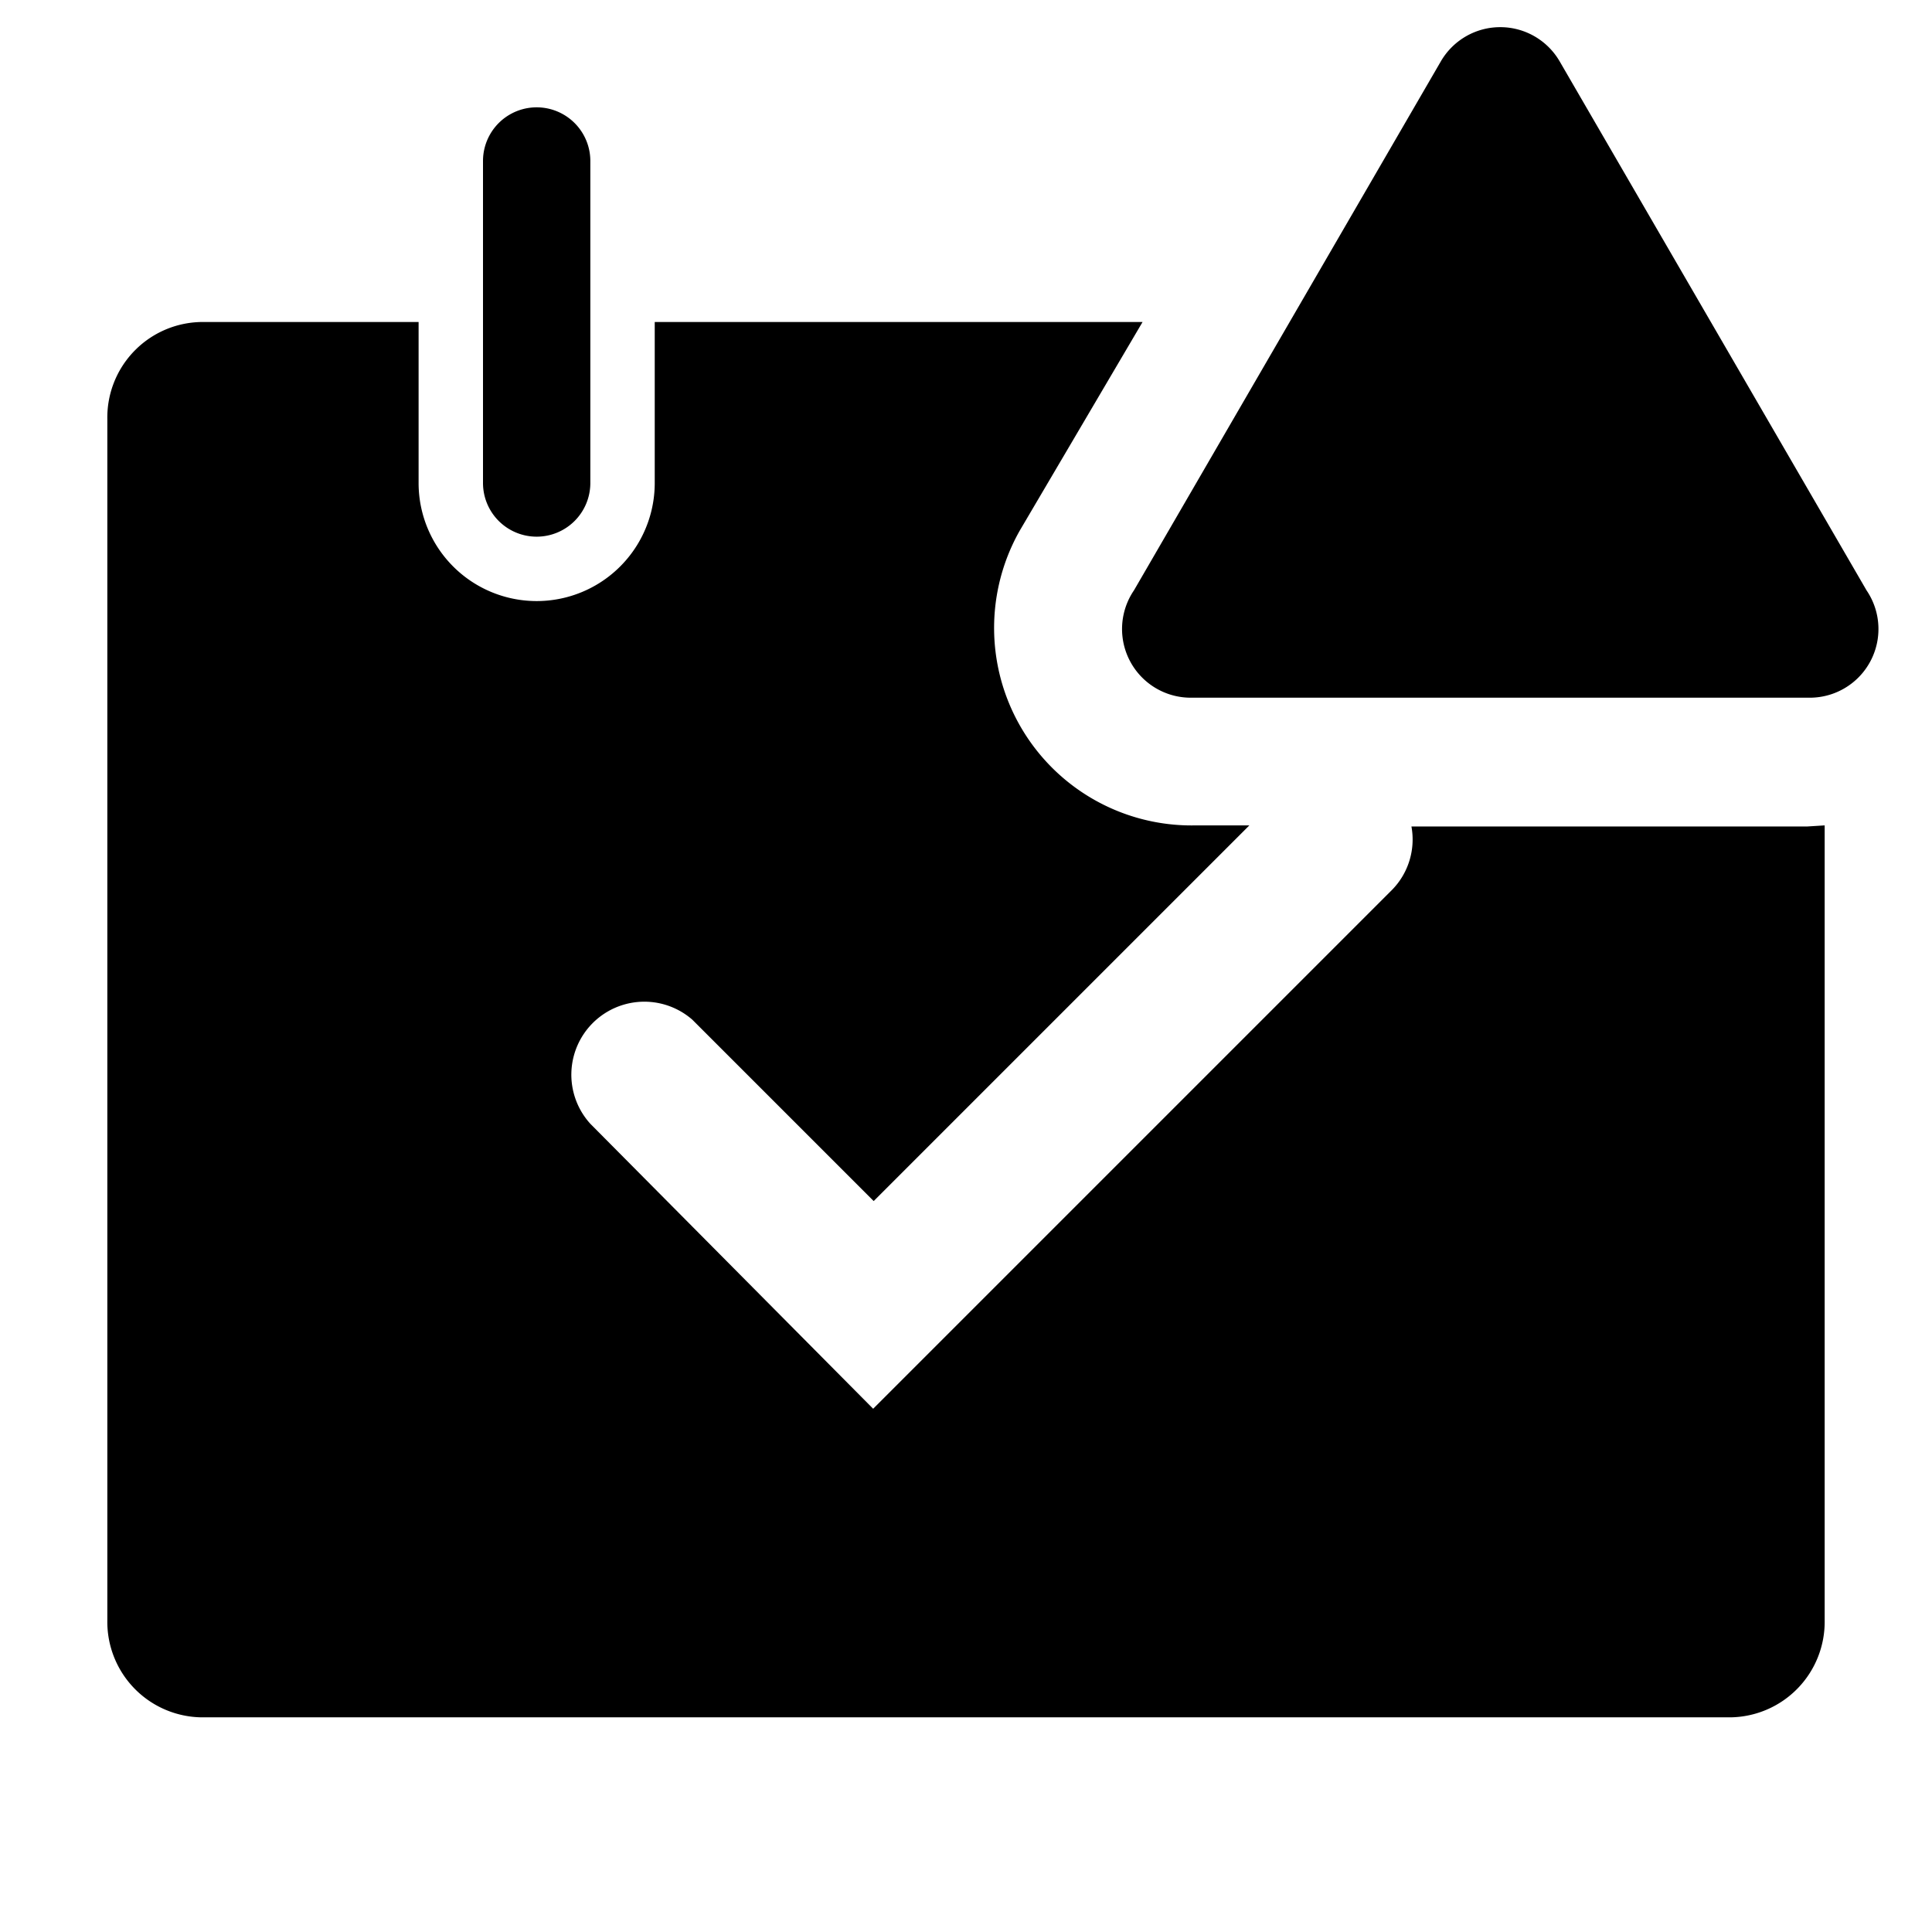 <?xml version="1.0" encoding="utf-8"?>
<!-- Generator: www.svgicons.com -->
<svg xmlns="http://www.w3.org/2000/svg" width="800" height="800" viewBox="0 0 36 36">
<path fill="currentColor" d="M10 10a1 1 0 0 0 1-1V3a1 1 0 0 0-2 0v6a1 1 0 0 0 1 1" class="clr-i-solid--alerted clr-i-solid-path-1--alerted"/><path fill="currentColor" d="M33.68 15.4H26.3a1.34 1.34 0 0 1-.36 1.18l-9.67 9.67L11 20.94A1.36 1.36 0 0 1 12.9 19l3.38 3.38l7-7h-1A3.68 3.68 0 0 1 19 9.89L21.29 6H12.2v3a2.2 2.2 0 0 1-4.4 0V6h-4A1.78 1.78 0 0 0 2 7.81v22.38A1.78 1.78 0 0 0 3.75 32h28.5A1.78 1.78 0 0 0 34 30.19V15.38Z" class="clr-i-solid--alerted clr-i-solid-path-2--alerted"/><path fill="currentColor" d="M26.85 1.14L21.13 11a1.28 1.28 0 0 0 1.1 2h11.45a1.28 1.28 0 0 0 1.1-2l-5.72-9.86a1.28 1.28 0 0 0-2.21 0" class="clr-i-solid--alerted clr-i-solid-path-3--alerted clr-i-alert"/><path fill="none" d="M0 0h36v36H0z"/>
</svg>